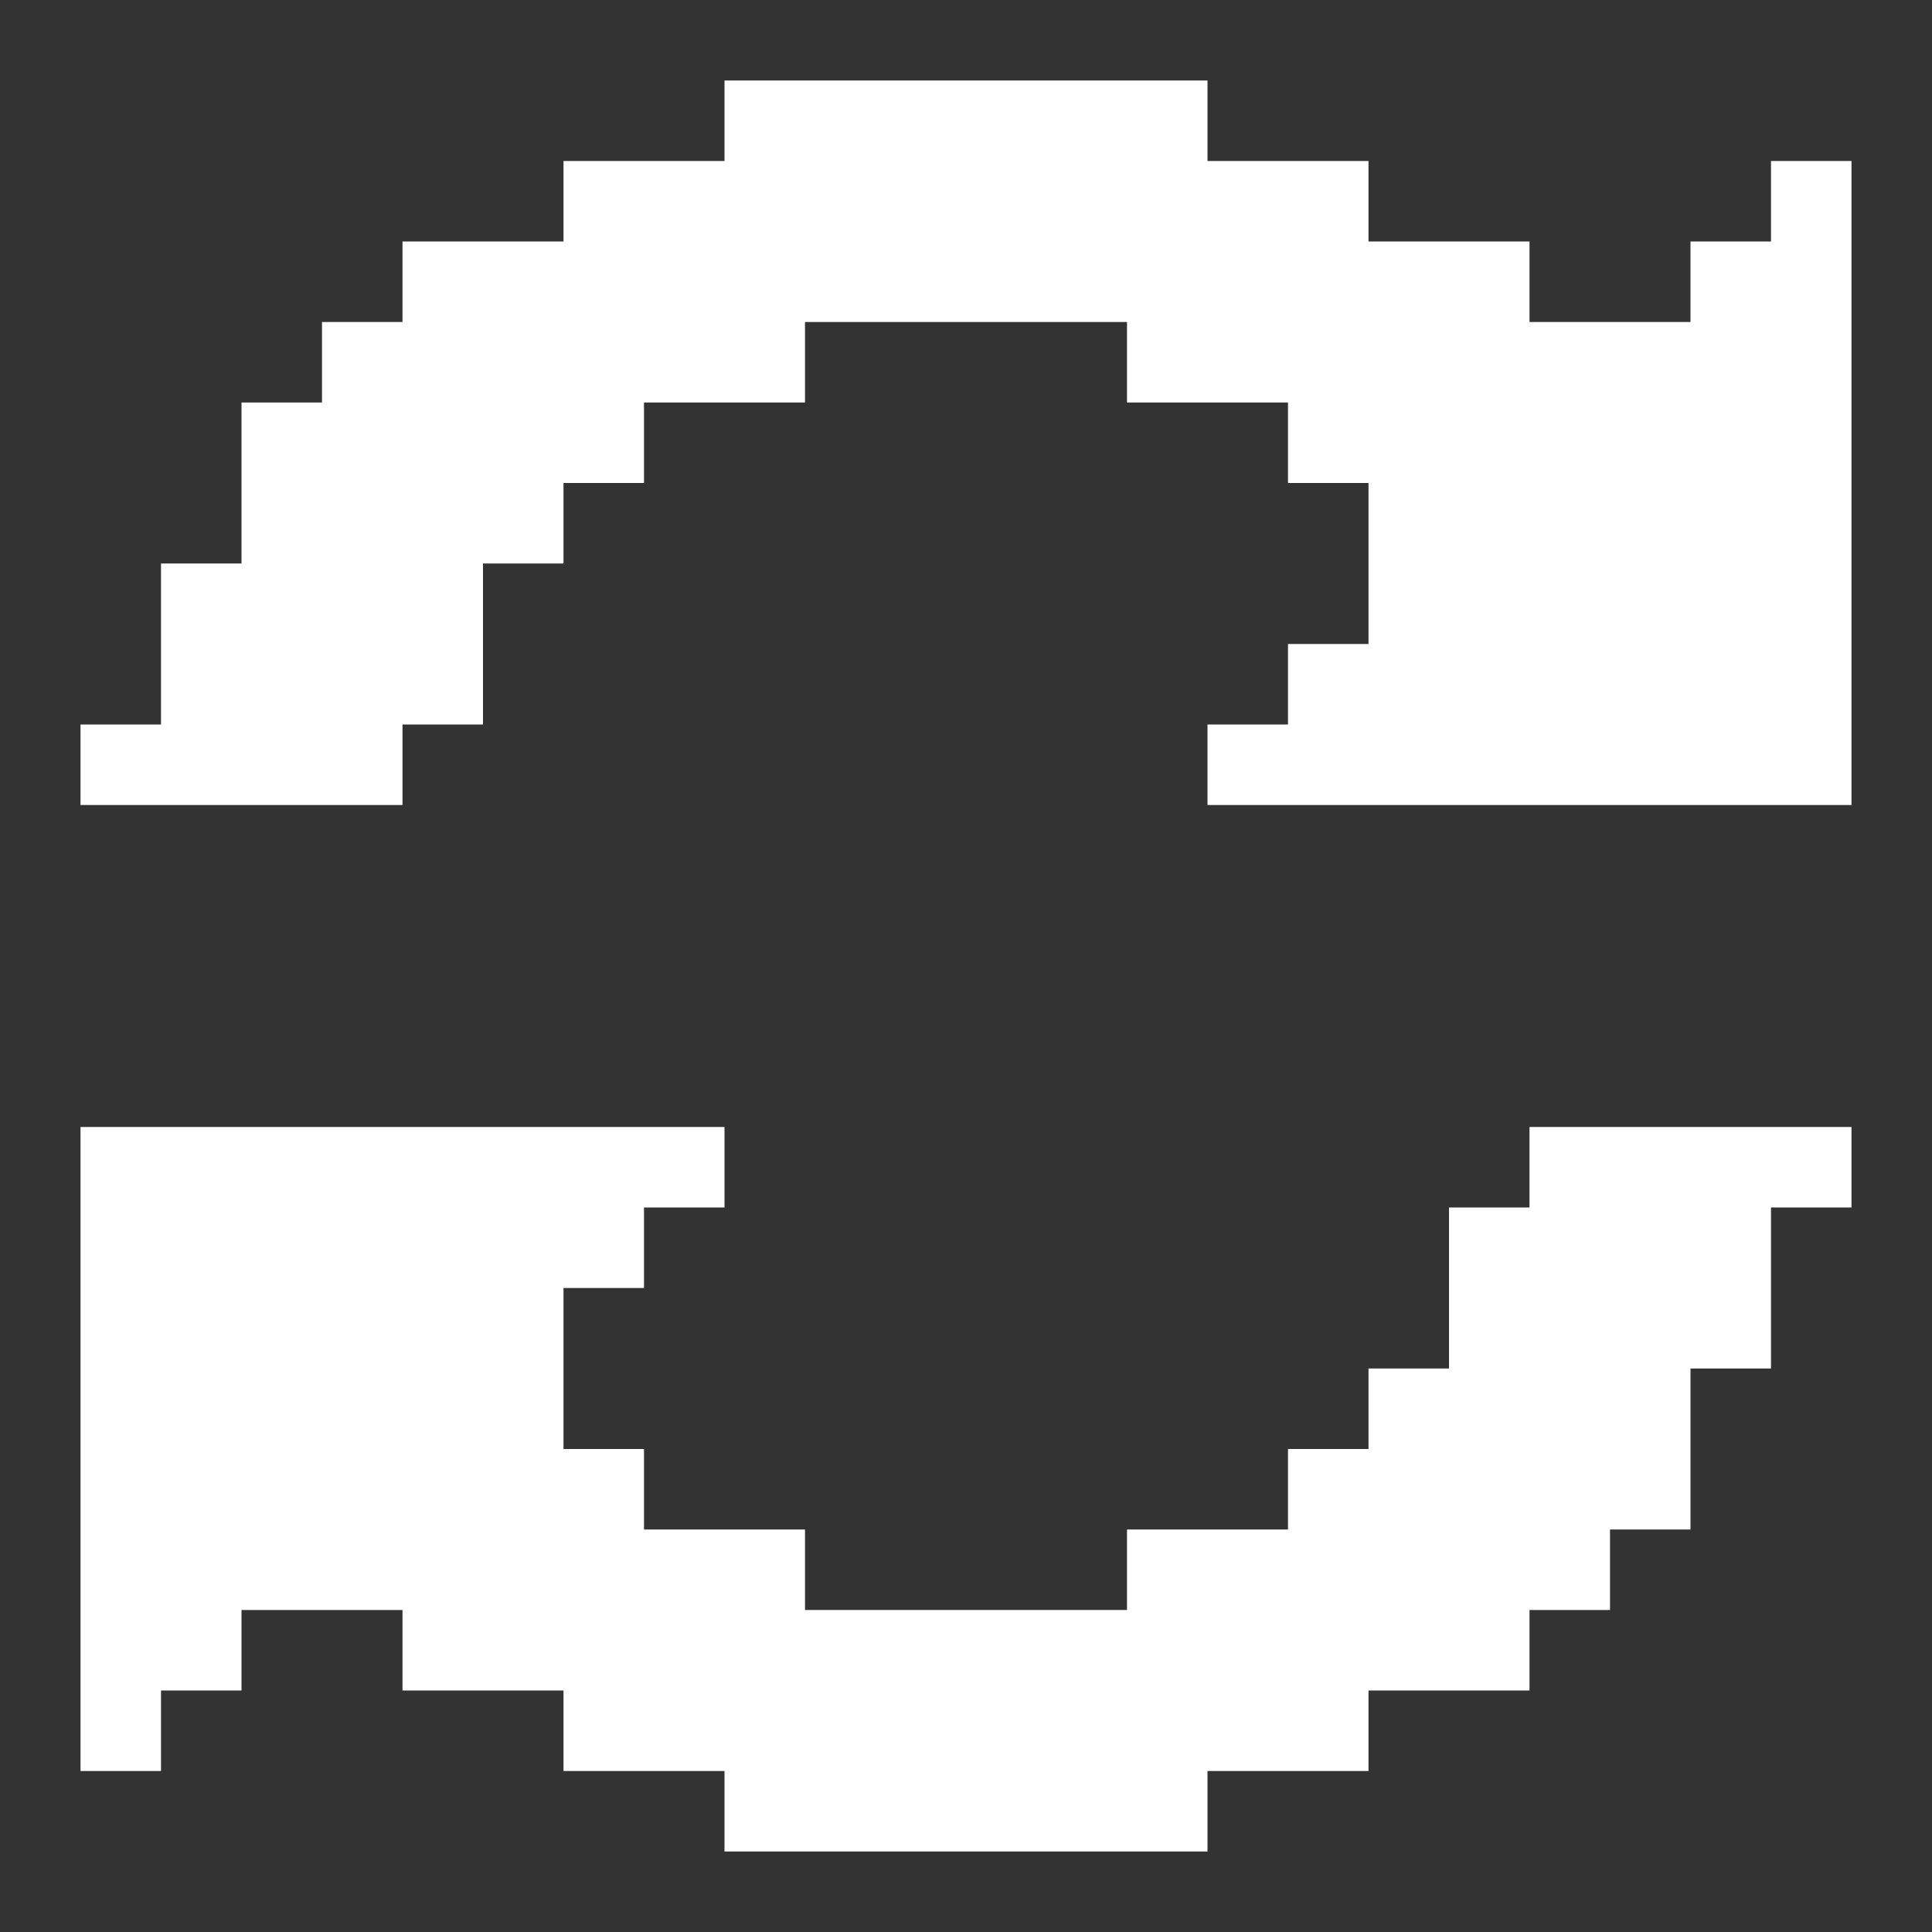 <?xml version="1.0" encoding="UTF-8"?>
<svg id="refresh-solid" xmlns="http://www.w3.org/2000/svg" viewBox="0 0 24 24" fill="white">
<rect x="0" y="0" width="24" height="24" fill="#333333" stroke="none"/>
<polygon points="23 14 23 15 22 15 22 17 21 17 21 19 20 19 20 20 19 20 19 21 17 21 17 22 15 22 15 23 9 23 9 22 7 22 7 21 5 21 5 20 3 20 3 21 2 21 2 22 1 22 1 14 9 14 9 15 8 15 8 16 7 16 7 18 8 18 8 19 10 19 10 20 14 20 14 19 16 19 16 18 17 18 17 17 18 17 18 15 19 15 19 14 23 14"/><polygon points="23 2 23 10 15 10 15 9 16 9 16 8 17 8 17 6 16 6 16 5 14 5 14 4 10 4 10 5 8 5 8 6 7 6 7 7 6 7 6 9 5 9 5 10 1 10 1 9 2 9 2 7 3 7 3 5 4 5 4 4 5 4 5 3 7 3 7 2 9 2 9 1 15 1 15 2 17 2 17 3 19 3 19 4 21 4 21 3 22 3 22 2 23 2"/>
</svg>